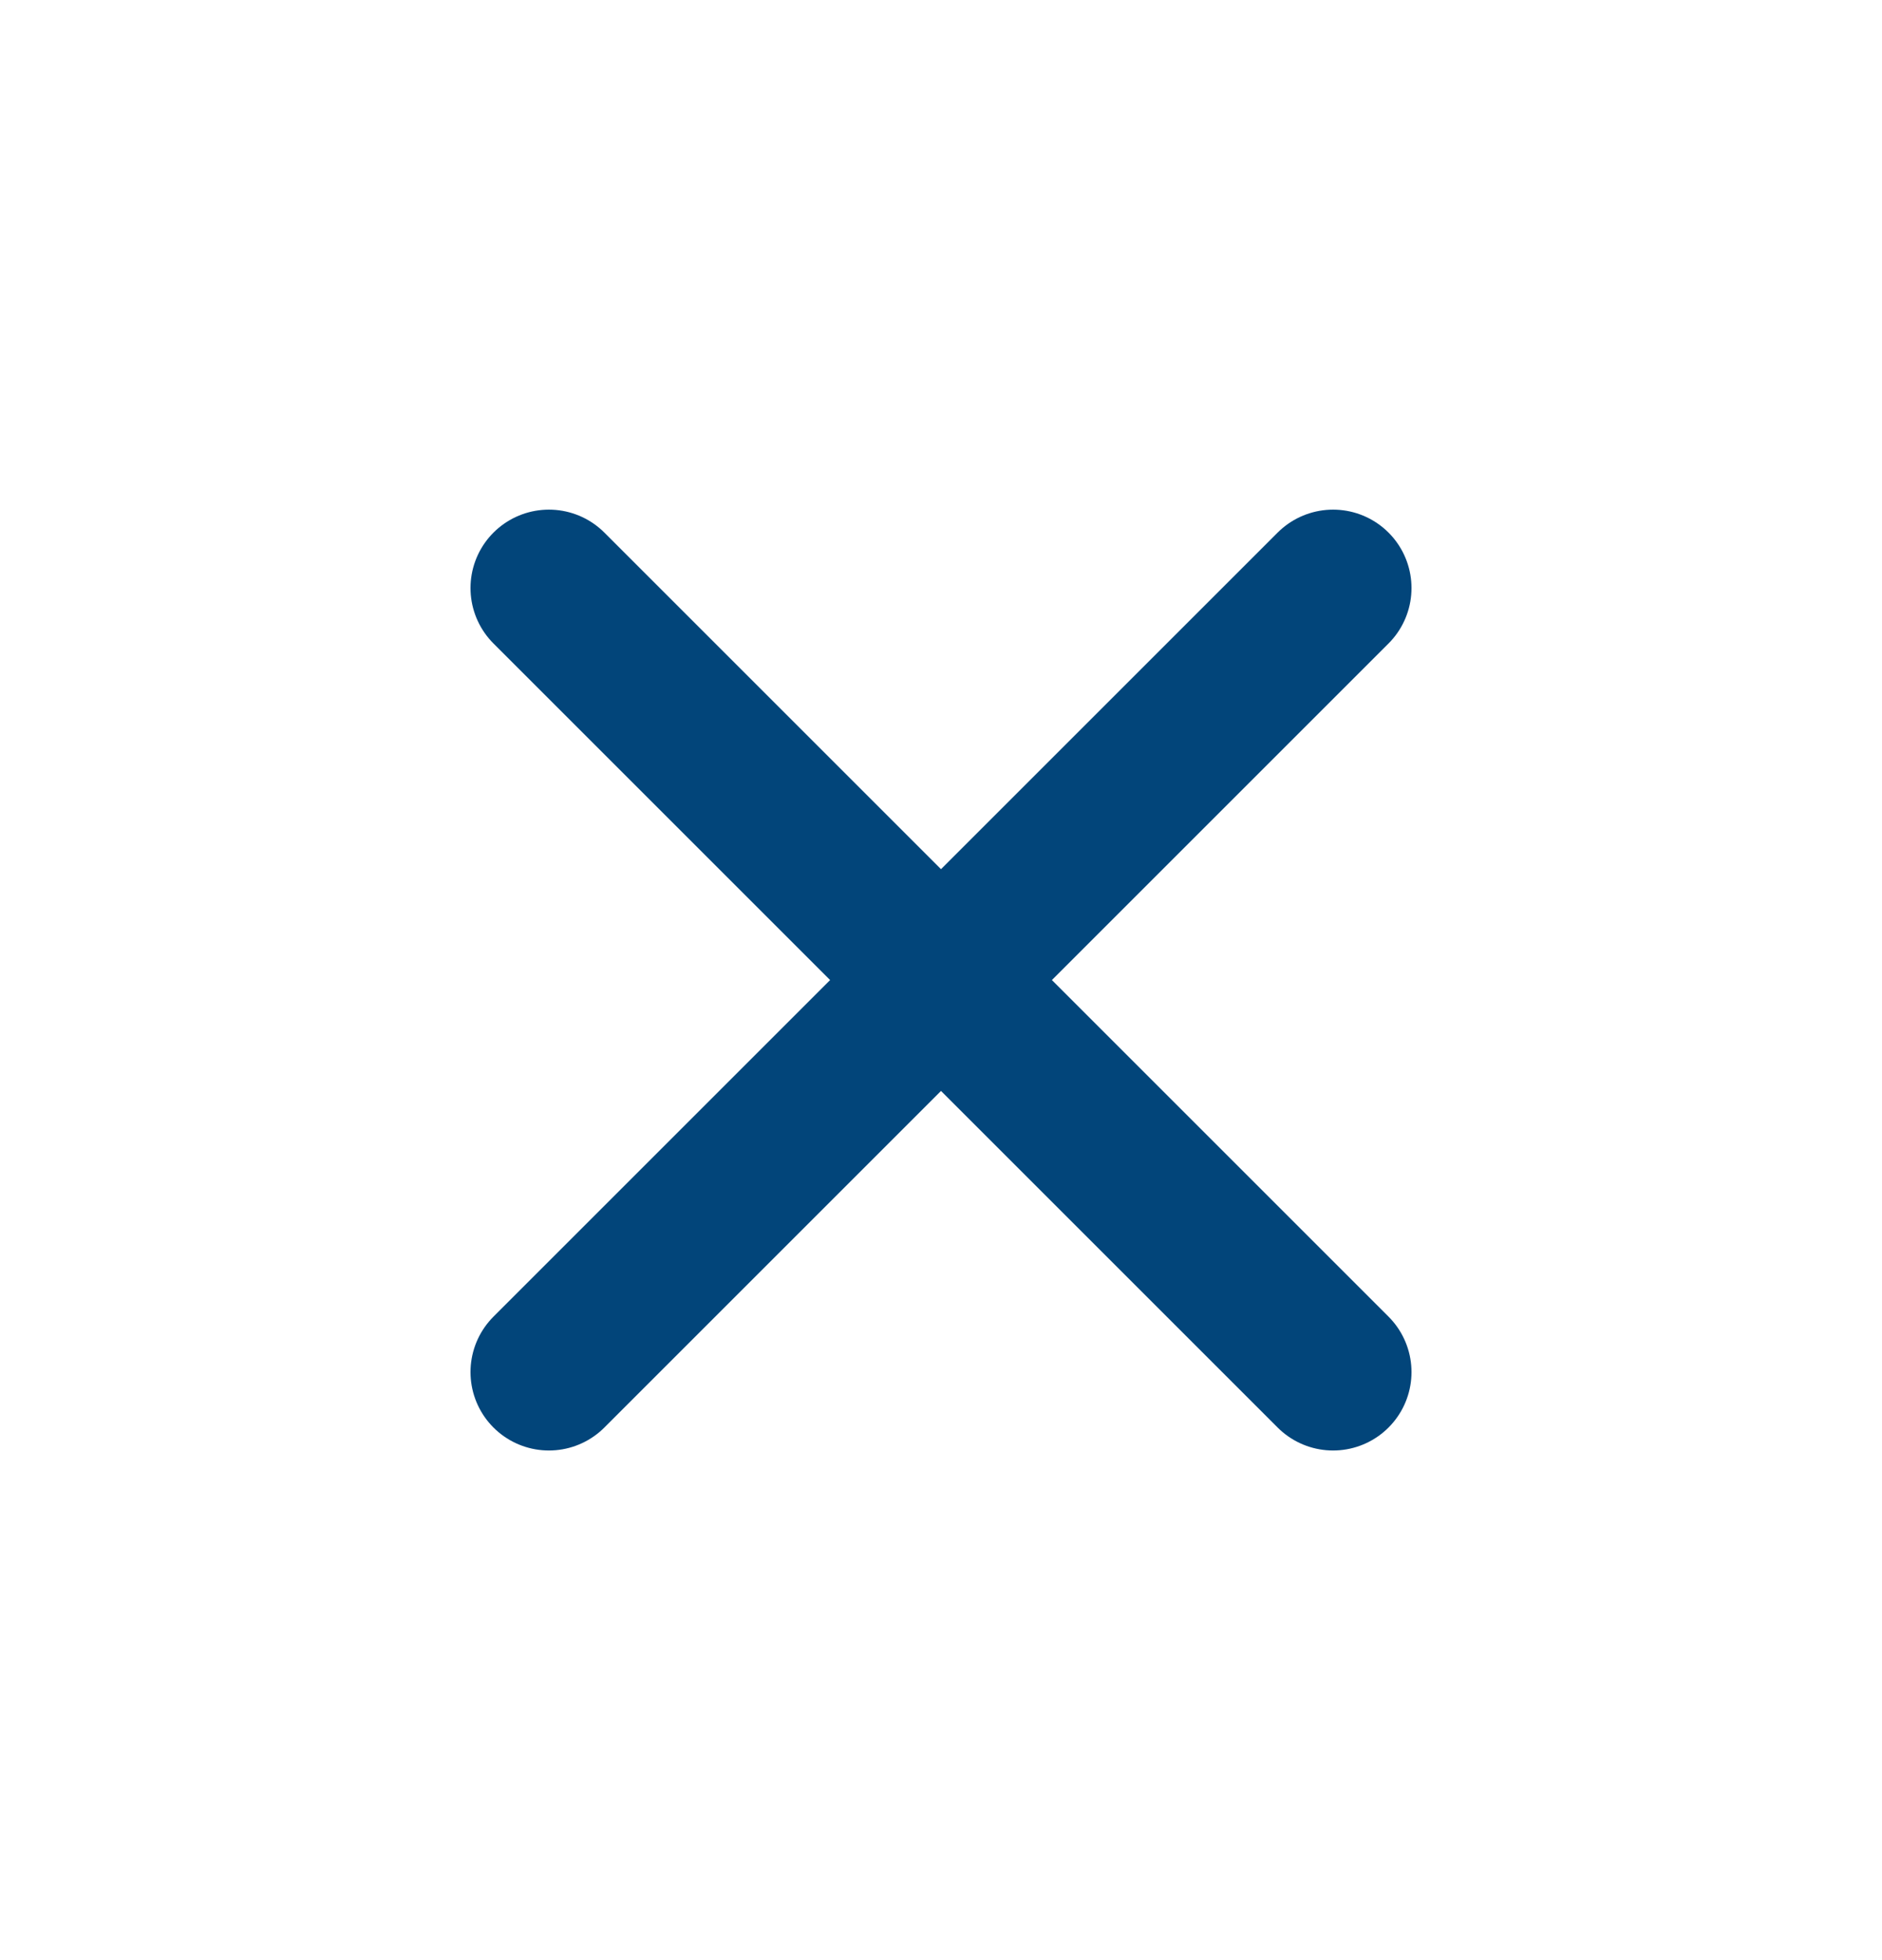 <svg width="24" height="25" viewBox="0 0 24 25" fill="none" xmlns="http://www.w3.org/2000/svg">
<path d="M7 7.5L17 17.5M7 17.5L17 7.5" stroke="#02457A" stroke-width="2" stroke-linecap="round" stroke-linejoin="round"/>
</svg>
